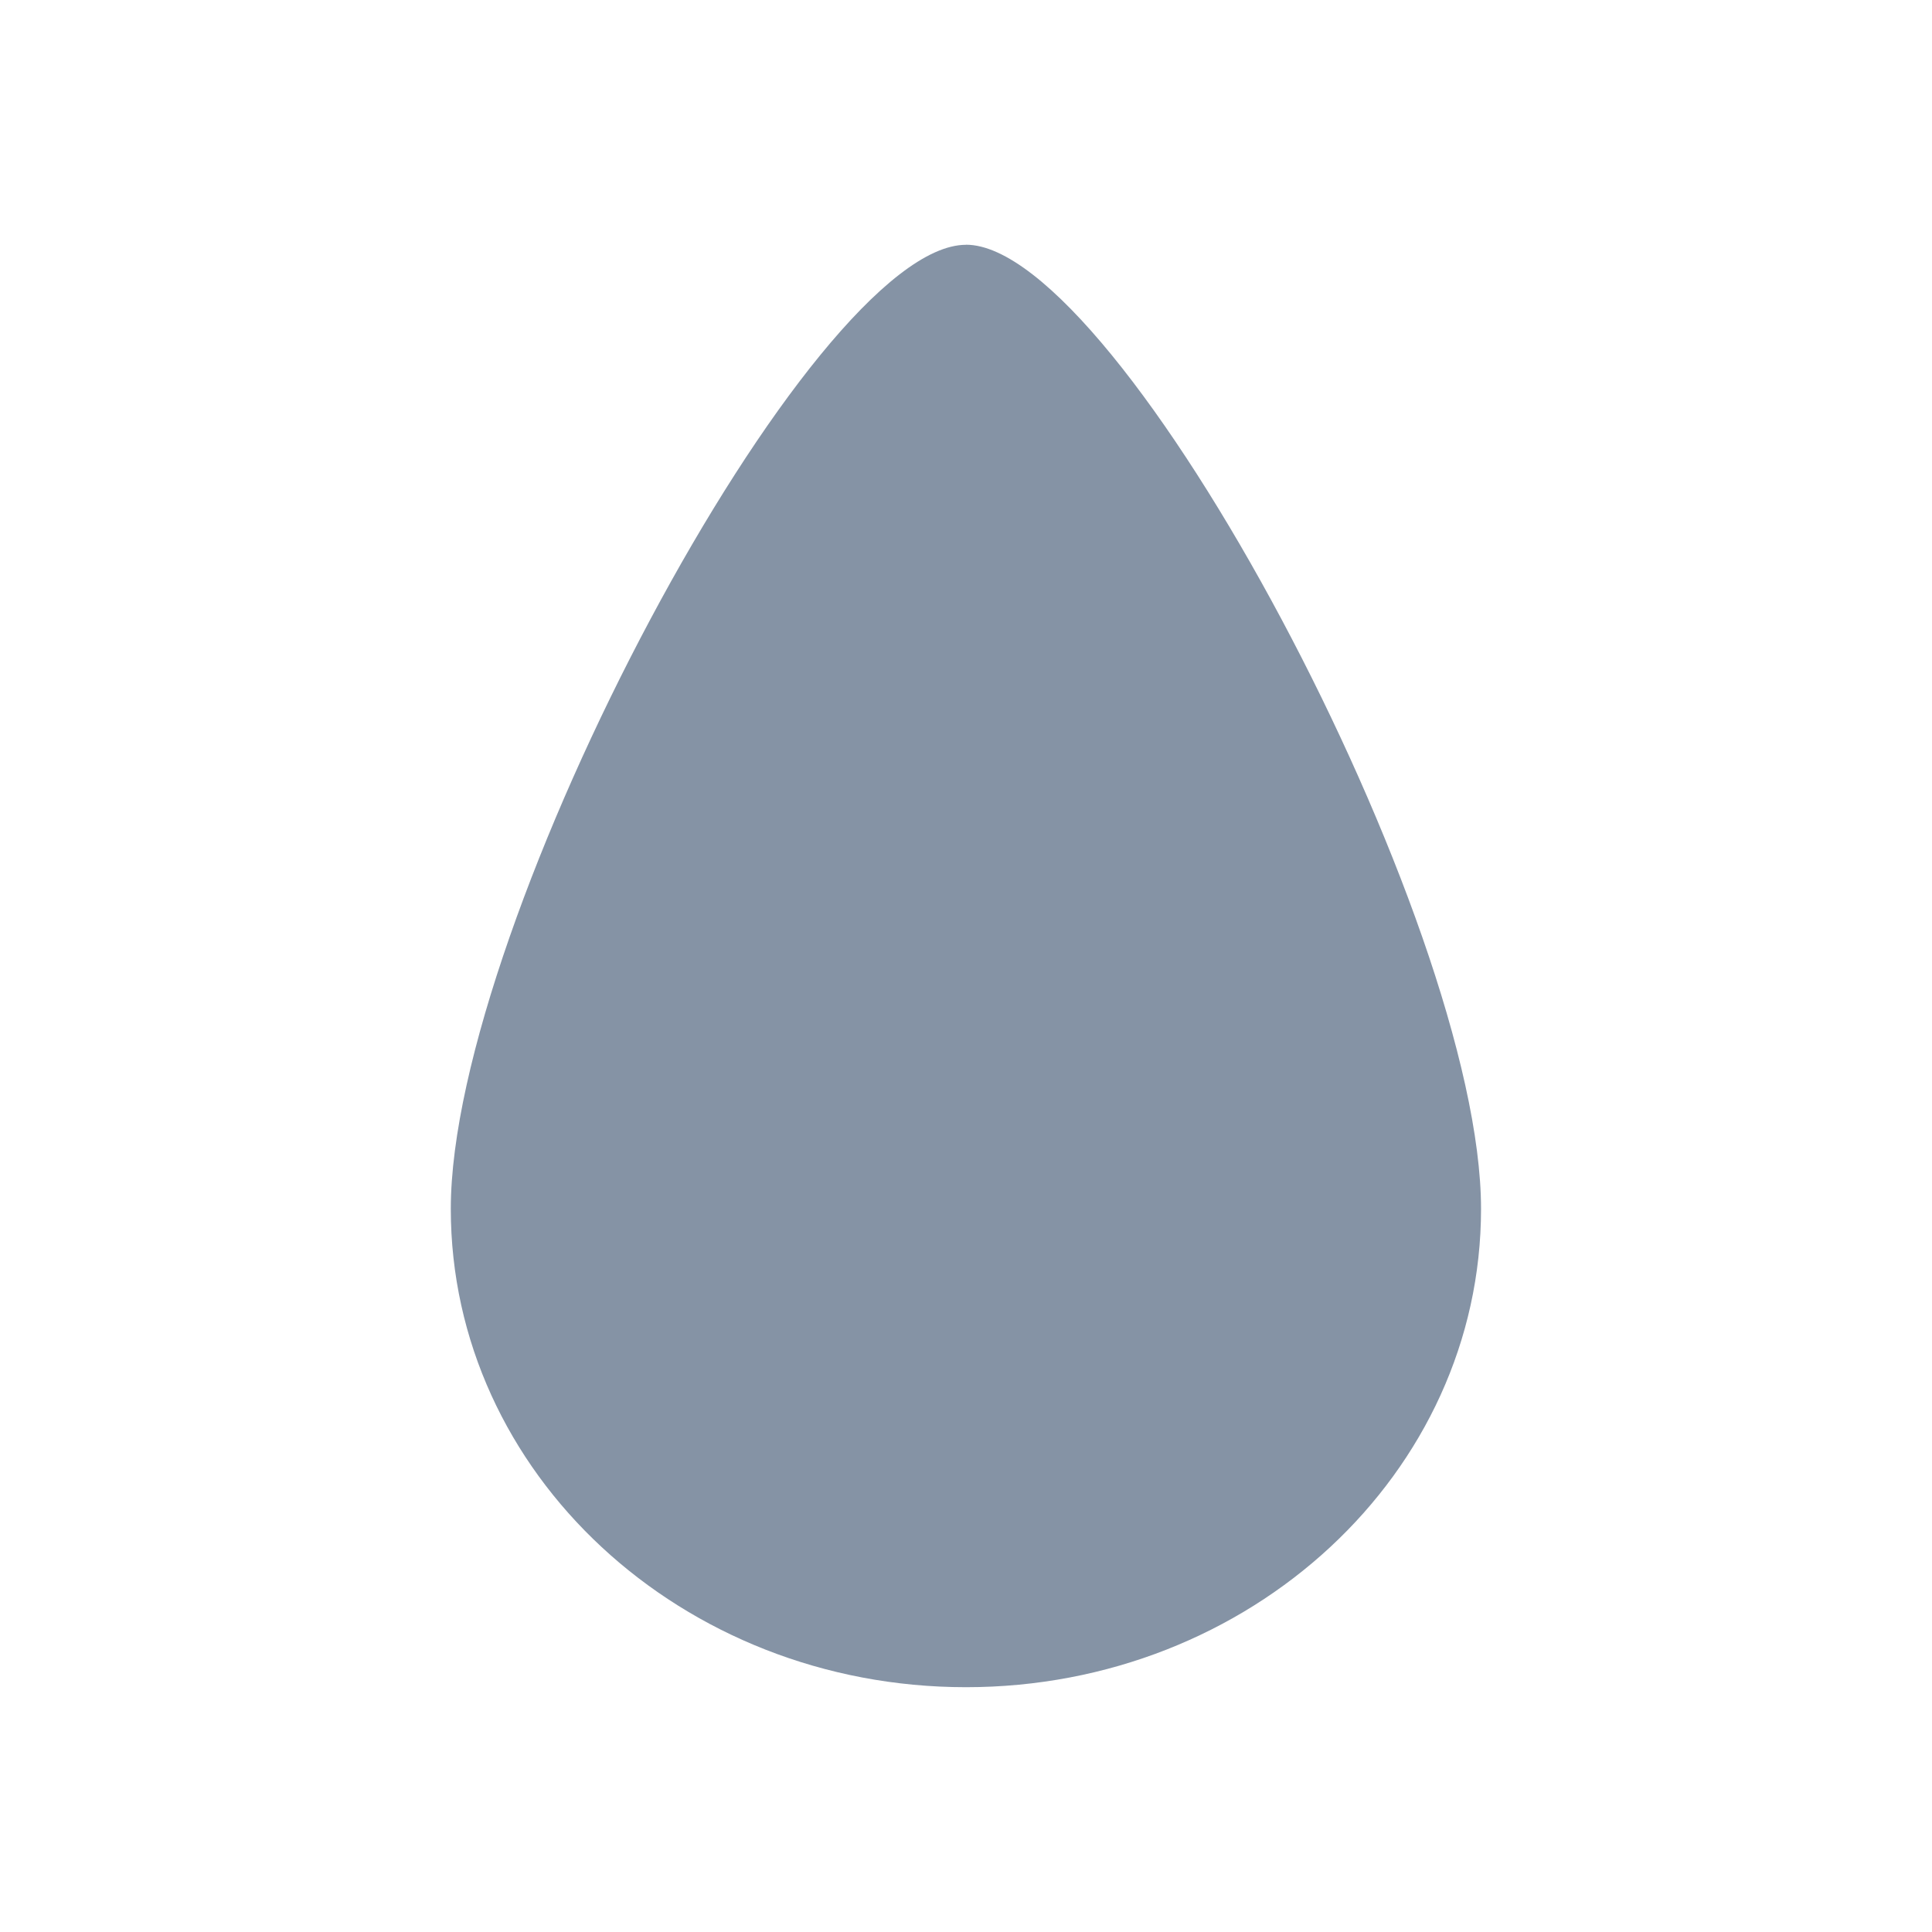 <svg xmlns="http://www.w3.org/2000/svg" width="24" height="24" fill="none"><g clip-path="url(#a)"><path fill="#8593A5" fill-rule="evenodd" d="M12 3.041c-1.92 0-6.4 8.41-6.4 11.976 0 3.282 2.865 5.942 6.4 5.942 3.534 0 6.398-2.66 6.398-5.942C18.398 11.452 13.92 3.04 12 3.04z" clip-rule="evenodd"/></g><defs><clipPath id="a"><path fill="#fff" d="M0 0h24v24H0z"/></clipPath></defs></svg>